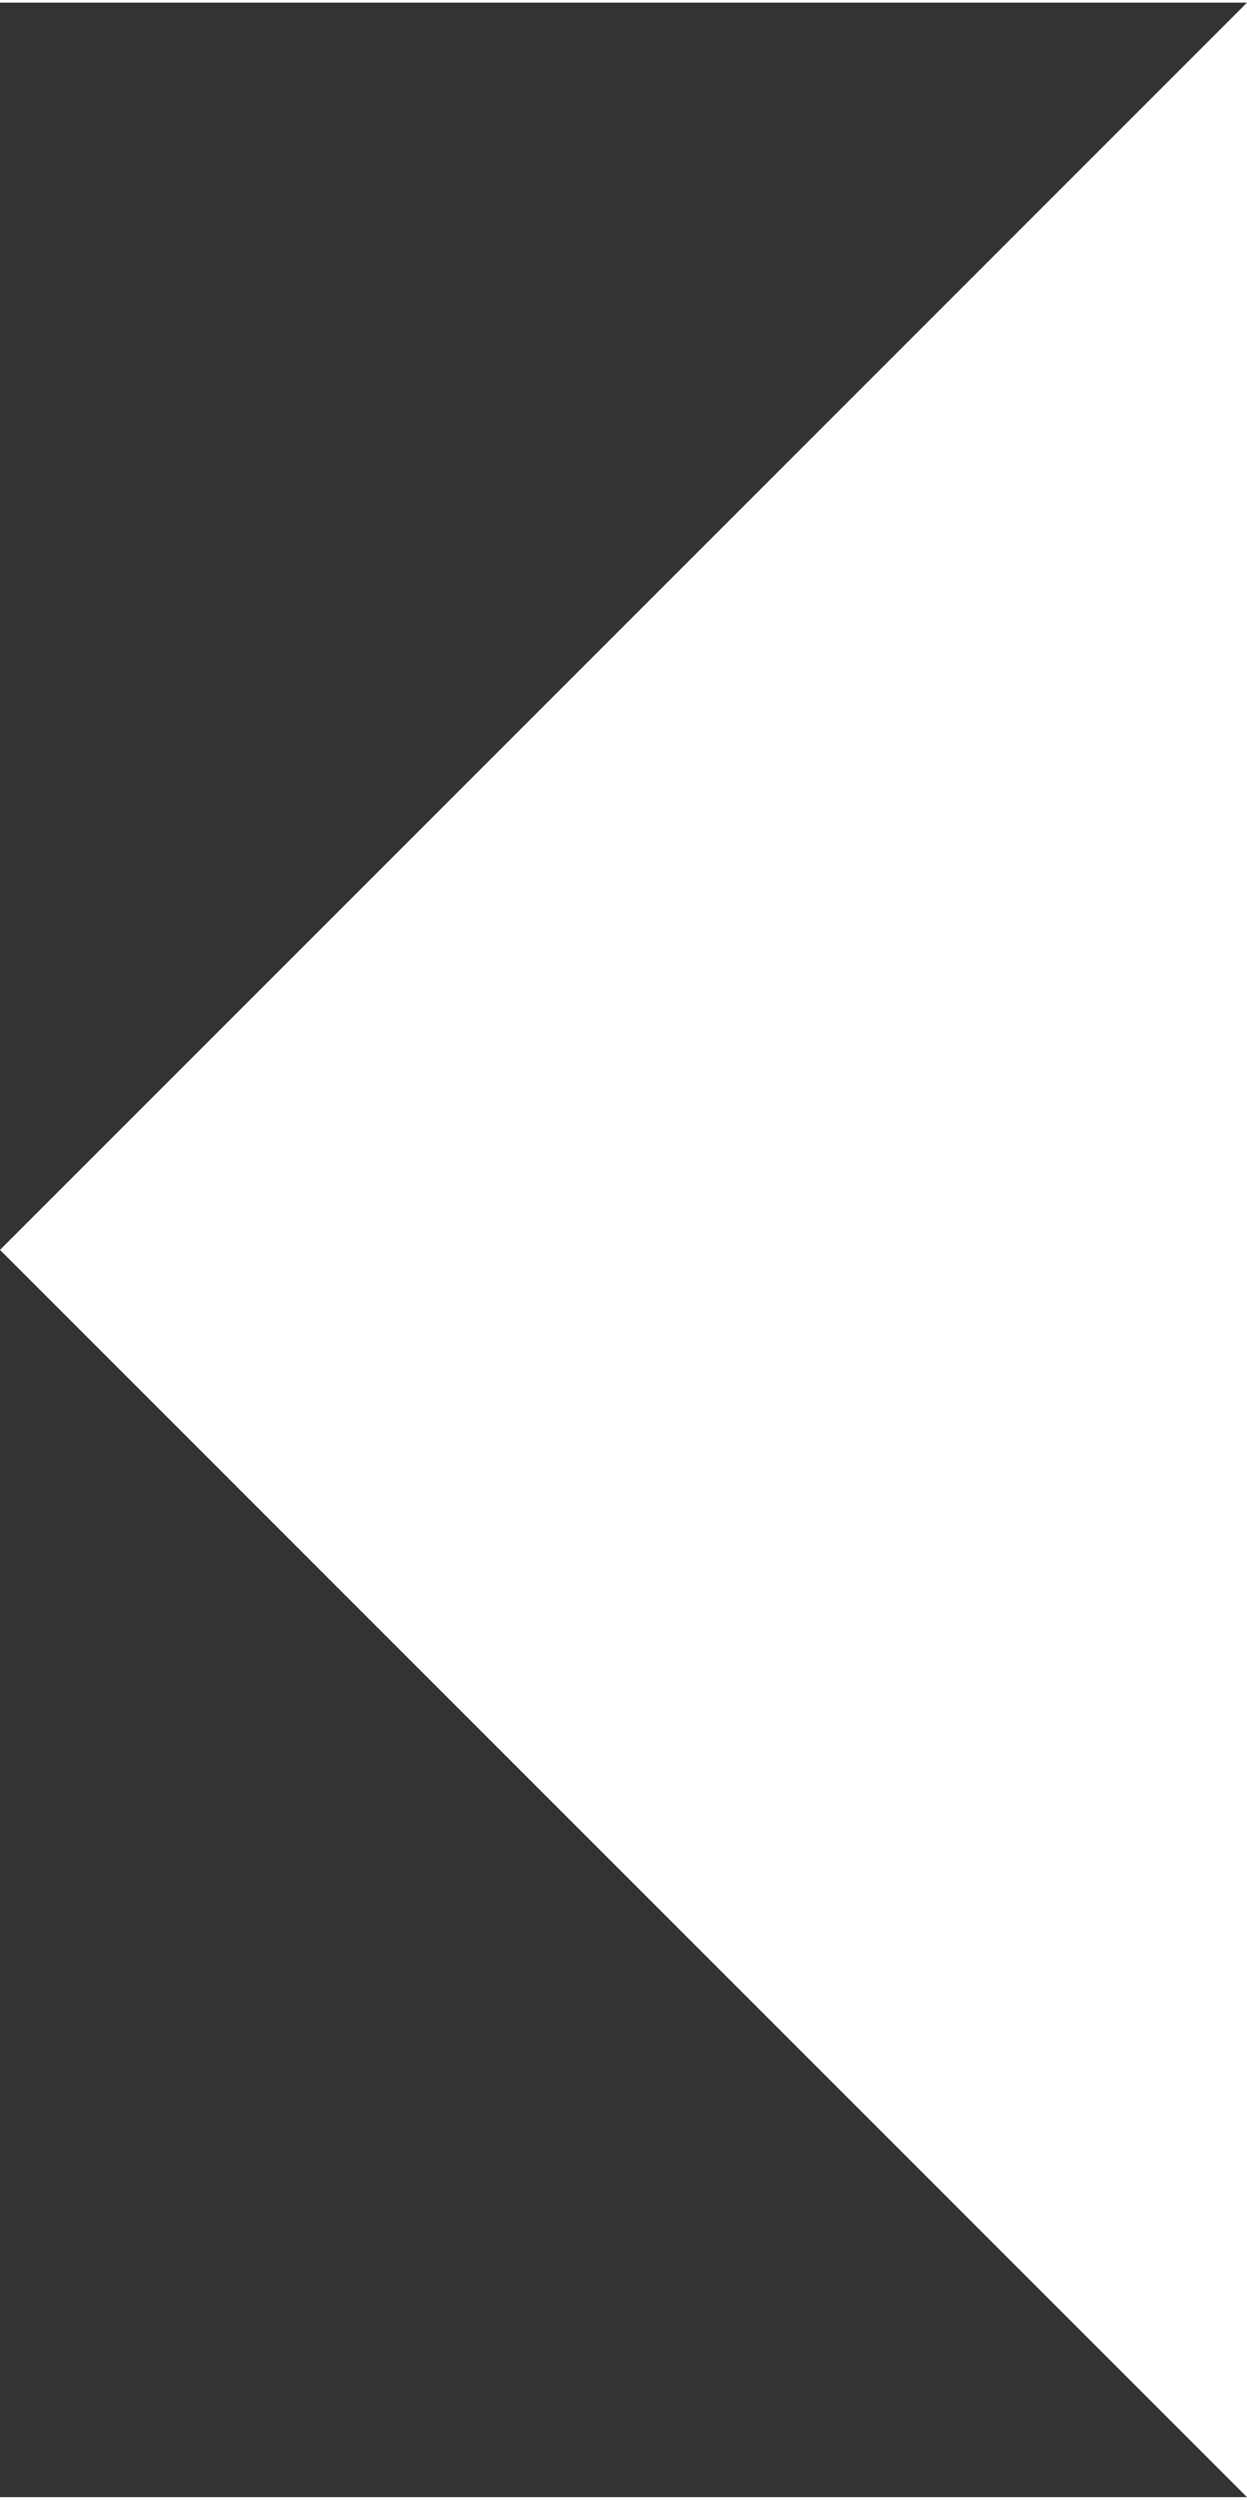 <?xml version="1.0" encoding="UTF-8"?><svg id="a" xmlns="http://www.w3.org/2000/svg" width="2.36in" height="4.73in" viewBox="0 0 170.24 340.48"><rect x="0" y="0" width="170.24" height="340.48" fill="#333333" stroke="none"/><polygon points="170.24 340.48 0 170.24 170.24 0 170.24 340.48" fill="#fff"/></svg>